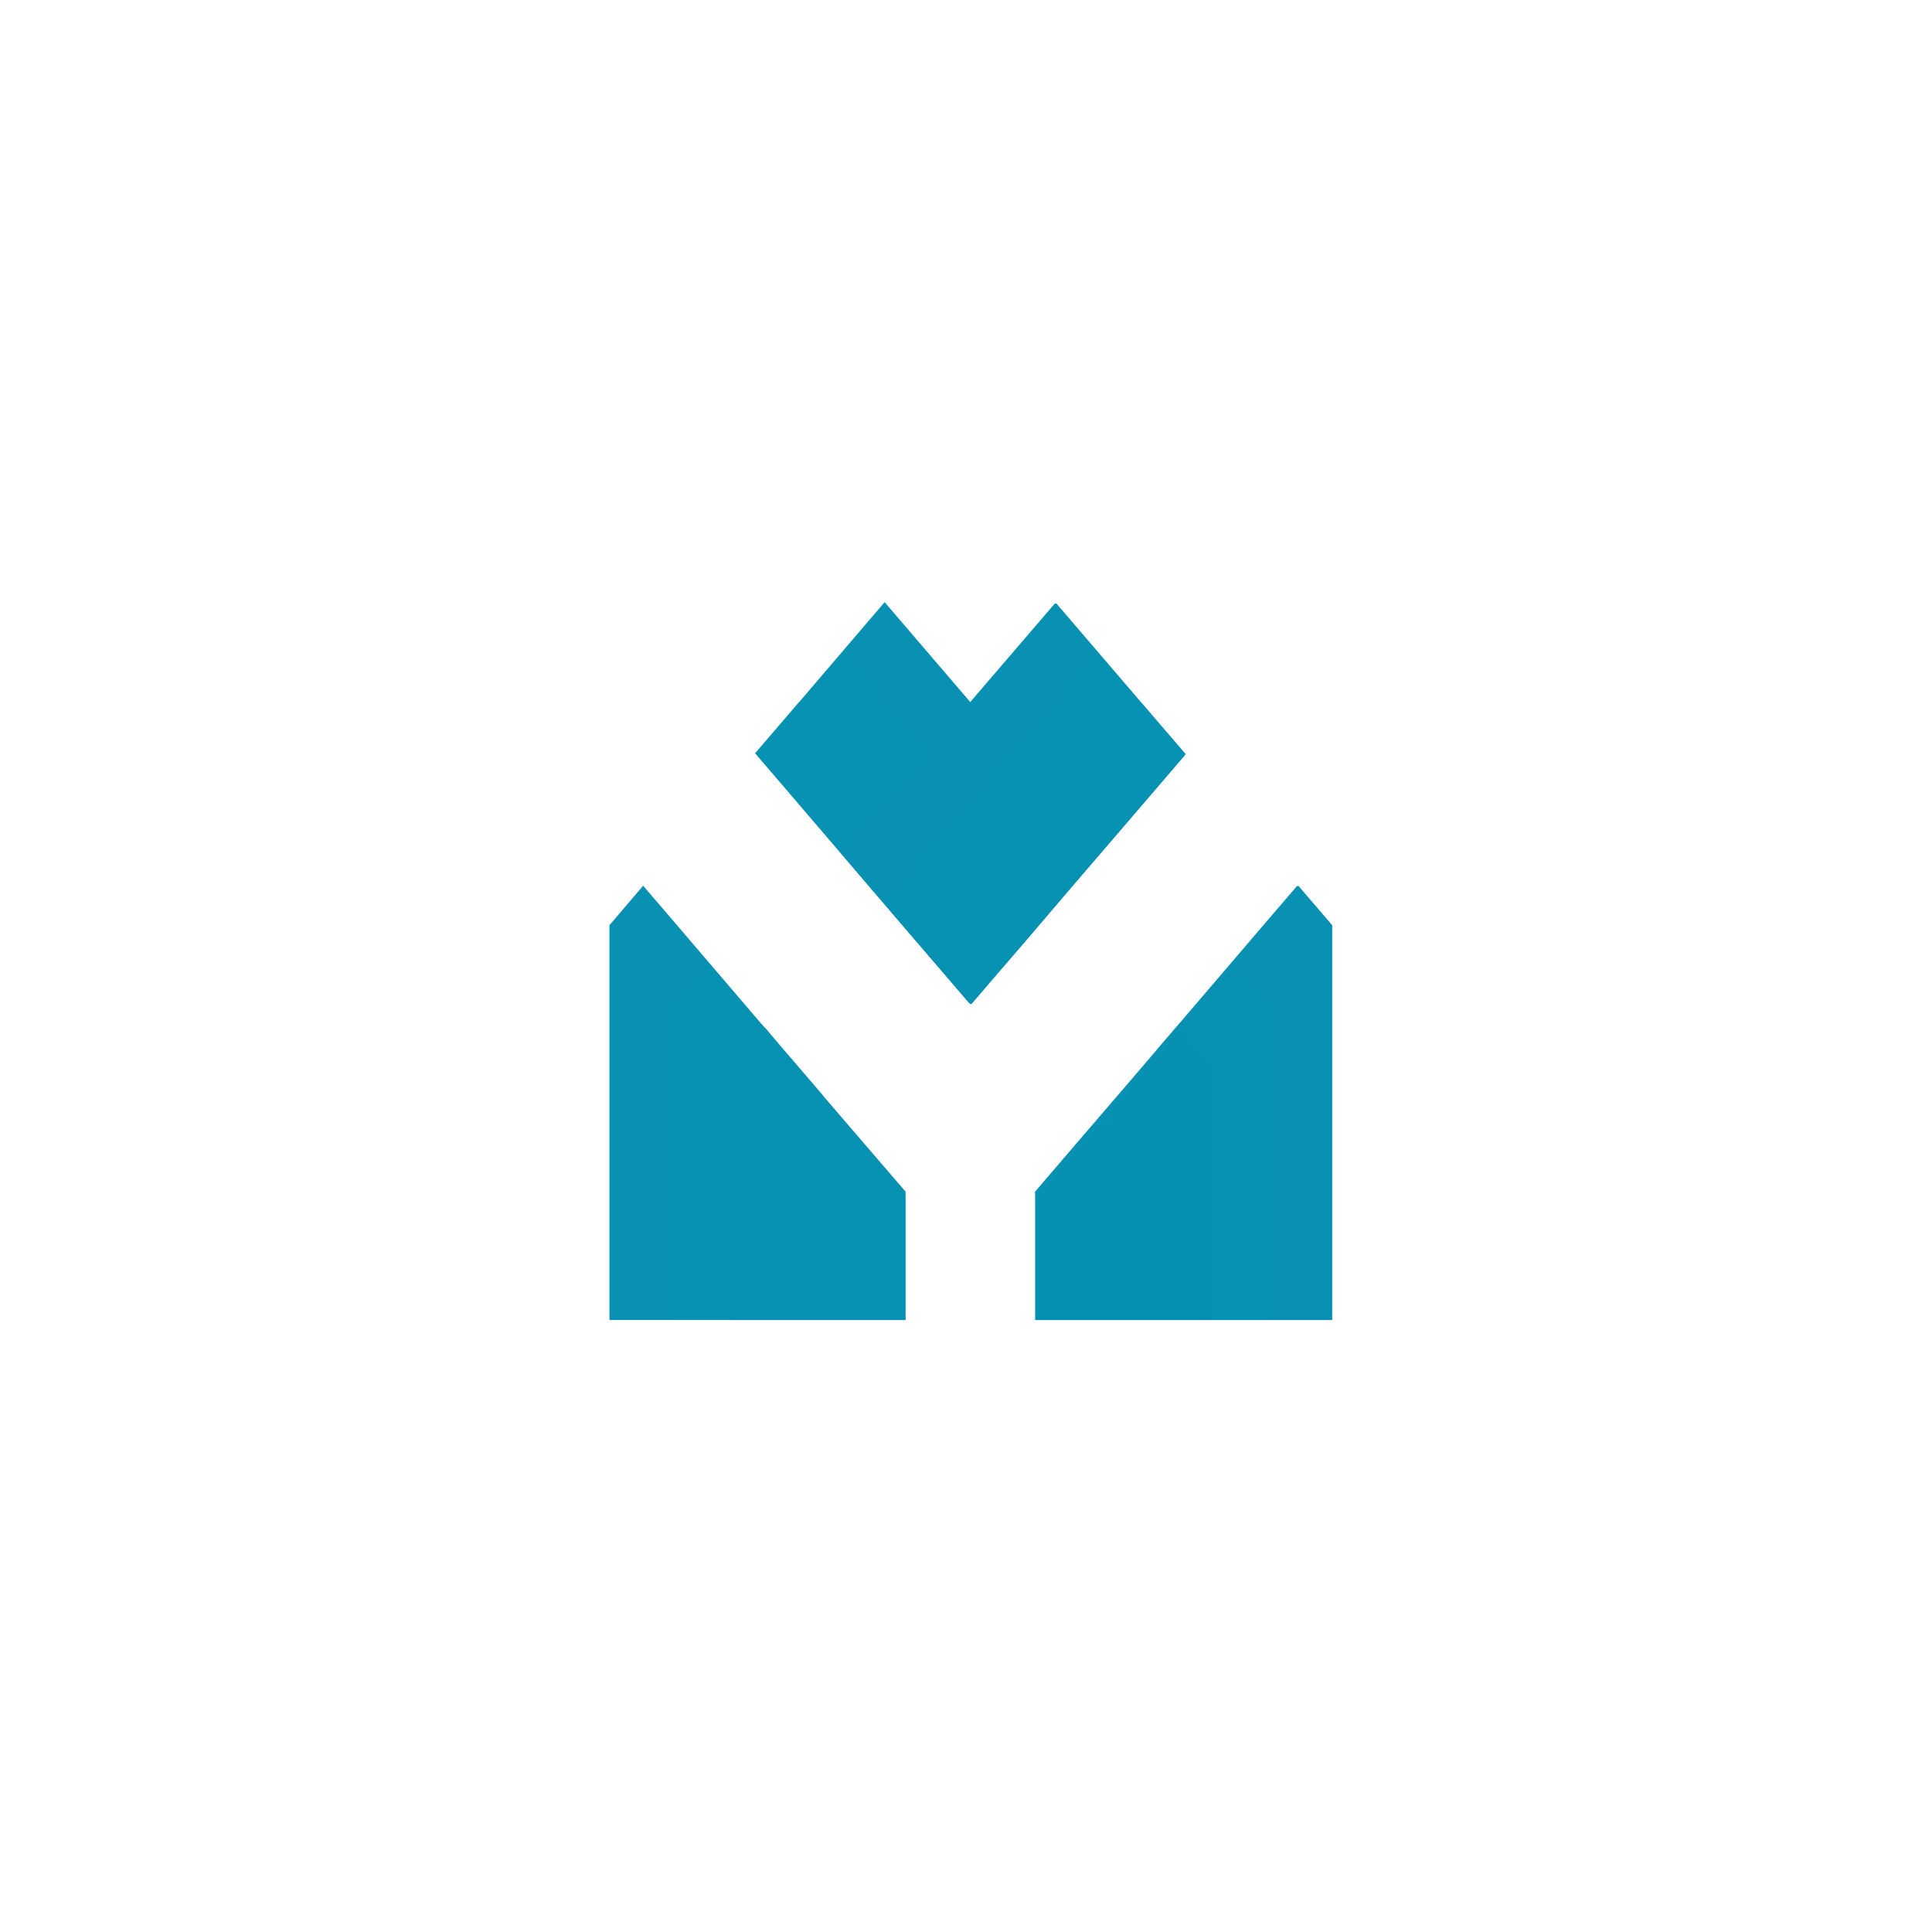 <svg version="1.2" xmlns="http://www.w3.org/2000/svg" viewBox="0 0 900 900" width="900" height="900">
	<title>UnbHub Logo 2</title>
	<style>
		.s0 { fill: #0891b2 } 
		.s1 { opacity: .6;mix-blend-mode: multiply;fill: #0891b2 } 
	</style>
	<g id="Camada 1">
		<g id="&lt;Group&gt;">
			<g id="&lt;Group&gt;">
				<g id="&lt;Group&gt;">
					<path id="&lt;Path&gt;" class="s0" d="m511.9 397l-4.3 5.1-10.9 12.7-4.5 5.3-15.3 17.7-15 17.6-9.8 11.4-0.3 0.3-0.2 0.2-0.3-0.3-9.9-11.6-15.1-17.6-19.8-23-10.8-12.7-4-4.7-0.4-0.4-0.6-0.7-38.1-44.5-0.8-0.9 20.6-24 39.7-46.4 38.9 45.4 0.6 0.7 0.4 0.4 0.2 0.3 3.8 4.4 16 18.7 14.8 17.2 5.1 6.1 9.9 11.5z"/>
					<path id="&lt;Path&gt;" class="s1" d="m492.2 420.1l-15.3 17.7-15 17.6-9.8 11.4-0.3 0.3-0.2 0.2-0.3-0.3-9.9-11.6-15.1-17.6-19.8-23.1-10.8-12.6-4-4.7-0.4-0.4-0.6-0.8-38.1-44.4 20.6-24 19.9-23.3 38.9 45.4 0.2 0.2 0.2 0.3 0.2 0.2 4.4 5.1 15.2 17.8 15.6 18.1 4.4 5.1 10.6 12.5z"/>
					<path id="&lt;Path&gt;" class="s1" d="m471.9 443l-4.3 5.1-10.9 12.7-4.9 5.6-0.2 0.4-0.3 0.2-9.9-11.6-15.1-17.6-19.8-23-10.8-12.7-4-4.7-0.4-0.4-0.6-0.7-38.1-44.5-0.8-0.9 20.6-24 0.8 0.9 37.8 44.1 0.6 0.7 0.7 0.8 0.2 0.3 3.5 4 16.3 19.1 14.5 16.8 5.4 6.4 9.6 11.2z"/>
				</g>
				<path id="&lt;Path&gt;" class="s0" d="m551.8 351.3l-0.5 0.7-38.4 44.7-0.6 0.7-4.4 5.1-10.8 12.7-19.8 23.1-15.1 17.5-9.7 11.4-0.3 0.3-0.2 0.3-10.3-12-15.1-17.5-19.7-23.1-10.9-12.7-4.4-5.1h0.1l10-11.7 10.6-12.3 4.5-5.3 15.4-18 15.4-17.9 4.4-5.1v-0.1l0.6-0.7 38.9-45.3 0.2 0.3 39.7 46.3z"/>
				<g id="&lt;Group&gt;">
					<path id="&lt;Path&gt;" class="s0" d="m552.3 351.3l-0.8 1-38.1 44.4-0.6 0.7-4.4 5.1-10.9 12.7-19.7 23.1-15.1 17.5-10 11.7-0.2 0.3-0.3-0.3-0.4-0.4-0.2-0.3-9.4-11-15.1-17.5-15.2-17.8-4.5-5.3-10.9-12.7-4.4-5.1 10.1-11.7 10.3-12 4.8-5.6 15.1-17.7 15.7-18.2 4.1-4.9 0.3-0.2 0.6-0.8 38.6-45 0.3-0.3 39.7 46.3z"/>
					<path id="&lt;Path&gt;" class="s1" d="m551.5 352.3l-38.1 44.4-0.6 0.7-4.4 5.1-10.9 12.7-19.7 23.1-15.1 17.5-10 11.7-0.2 0.3-0.3-0.3-0.4-0.4-0.2-0.3-9.4-11-15.1-17.5-15.2-17.8 9.3-10.8 11.1-13 4-4.6 15.9-18.6 14.9-17.3 4.4-5.1 0.5-0.7 0.1-0.1 38.9-45.3 19.9 23.2 20.4 23.8z"/>
					<path id="&lt;Path&gt;" class="s1" d="m552.3 351.3l-0.8 1-38.1 44.4-0.6 0.7-4.4 5.1-10.9 12.7-19.7 23.1-15.1 17.5-10 11.7-0.2-0.3-0.4-0.4-0.3-0.4-4.4-5.2-10.9-12.7-4.4-5.1 10.1-11.7 10-11.7 5.1-5.9 14.9-17.4 15.9-18.5 3.8-4.5 0.6-0.6 0.6-0.8 37.8-44.1 0.5-0.6 0.3-0.3z"/>
				</g>
				<path id="&lt;Path&gt;" class="s0" d="m620.1 431v183.9h-137.9v-59.8l17.9-20.9 20.2-23.5 0.6-0.7 14.5-16.9 4.9-5.8 7.2-8.4 2.1-2.4 41.4-48.4 13.3-15.5 0.3 0.3z"/>
				<g id="&lt;Group&gt;">
					<path id="&lt;Path&gt;" class="s0" d="m421.8 555.1v59.8h-137.9v-183.9l15.7-18.4 13.3 15.5 41.4 48.4 1.7 1.9 0.5 0.5 7.1 8.4 5 5.8 14.5 16.9 0.5 0.7 20.2 23.5z"/>
					<path id="&lt;Path&gt;" class="s1" d="m421.8 558.3v56.6h-108.9v-146.9l15.7-18.4 13.3 15.5 12.7 14.9 28.7 33.5 2.2 2.4 7.1 8.4 5 5.8 14.5 16.9 0.5 0.7z"/>
					<path id="&lt;Path&gt;" class="s1" d="m421.8 555.1v59.8h-80.9v-118.9l13.7-16 1.4-1.6 0.5 0.5 7.1 8.4 5 5.8 14.5 16.9 0.5 0.7 20.2 23.5z"/>
				</g>
				<g id="&lt;Group&gt;" style="mix-blend-mode: multiply">
					<path id="&lt;Path&gt;" class="s0" d="m482.7 555.1v0.9h-0.5v-0.3z"/>
				</g>
				<g id="&lt;Group&gt;">
					<g id="&lt;Group&gt;">
						<path id="&lt;Path&gt;" class="s0" d="m620.6 431v183.9h-137.9v-59.8l17.9-20.9 20.2-23.5 0.6-0.7 14.4-16.9 5-5.8 7.2-8.4 0.5-0.5 1.6-1.9 41.4-48.4 13.1-15.2 0.2-0.3z"/>
						<path id="&lt;Path&gt;" class="s0" d="m482.7 555.1v0.9h-0.5v-0.3z"/>
					</g>
					<g id="&lt;Group&gt;" style="opacity: .6">
						<path id="&lt;Path&gt;" class="s1" d="m591.6 468v146.9h-108.9v-56.6l9.1-10.6 0.6-0.7 14.4-16.9 5-5.8 7.2-8.4 2.1-2.4 28.7-33.5 12.7-14.9 13.3-15.5z"/>
					</g>
					<g id="&lt;Group&gt;" style="opacity: .6">
						<path id="&lt;Path&gt;" class="s1" d="m563.6 496v118.9h-80.9v-58.9h-0.5v-0.3l0.5-0.6 17.9-20.9 20.2-23.5 0.6-0.7 14.4-16.9 5-5.8 7.2-8.4 0.5-0.5 1.3 1.6z"/>
					</g>
				</g>
			</g>
		</g>
	</g>
</svg>